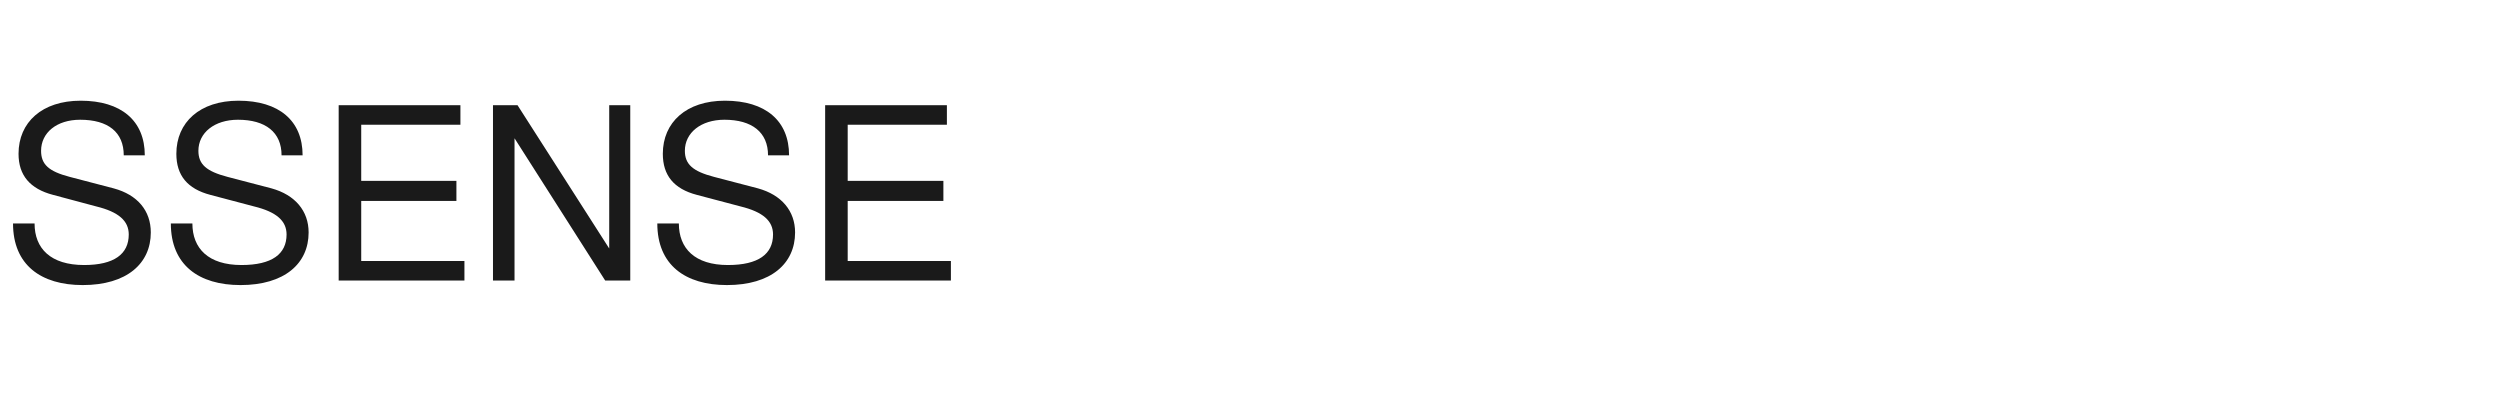 <?xml version="1.0" standalone="no"?><!DOCTYPE svg PUBLIC "-//W3C//DTD SVG 1.1//EN" "http://www.w3.org/Graphics/SVG/1.1/DTD/svg11.dtd"><svg xmlns="http://www.w3.org/2000/svg" version="1.1" width="499px" height="81.4px" viewBox="0 -20 499 81.4" style="top:-20px"><desc>SSENSE</desc><defs/><g id="Polygon356150"><path d="m16.5 36.9c-8.3 0-13.9-4-13.9-12.3h4.3c0 5 3.2 8.3 9.9 8.3c6 0 8.9-2.2 8.9-6.1c0-2.7-2-4.5-6.5-5.6l-8.6-2.3C6 17.7 3.7 15 3.7 10.7C3.7 4.4 8.4.1 16.1.1c8.1 0 12.8 4 12.8 10.9h-4.2c0-4.6-3.1-7.1-8.7-7.1c-4.7 0-7.8 2.6-7.8 6.2c0 2.7 1.5 4.1 5.7 5.2l8.8 2.3c4.8 1.3 7.4 4.5 7.4 8.8c0 6.2-4.8 10.5-13.6 10.5zm31.5 0c-8.3 0-13.9-4-13.9-12.3h4.3c0 5 3.2 8.3 9.8 8.3c6.1 0 9-2.2 9-6.1c0-2.7-2-4.5-6.5-5.6L42 18.9c-4.6-1.2-6.8-3.9-6.8-8.2C35.2 4.4 39.9.1 47.6.1c8.1 0 12.8 4 12.8 10.9h-4.2c0-4.6-3.2-7.1-8.7-7.1c-4.7 0-7.9 2.6-7.9 6.2c0 2.7 1.6 4.1 5.8 5.2l8.8 2.3c4.7 1.3 7.4 4.5 7.4 8.8c0 6.2-4.8 10.5-13.6 10.5zm19.6-.9v-35h24.3v3.9H72.1v11.2h19v4h-19v12h20.6v3.9H67.6zm53.2 0L102.7 7.6V36h-4.3v-35h4.9l18.3 28.6V1h4.2v35h-5zm24.3.9c-8.3 0-13.9-4-13.9-12.3h4.3c0 5 3.2 8.3 9.8 8.3c6.1 0 9-2.2 9-6.1c0-2.7-2-4.5-6.5-5.6l-8.7-2.3c-4.6-1.2-6.8-3.9-6.8-8.2c0-6.3 4.7-10.6 12.4-10.6c8.1 0 12.8 4 12.8 10.9h-4.2c0-4.6-3.2-7.1-8.7-7.1c-4.7 0-7.9 2.6-7.9 6.2c0 2.7 1.6 4.1 5.8 5.2l8.8 2.3c4.7 1.3 7.4 4.5 7.4 8.8c0 6.2-4.8 10.5-13.6 10.5zm19.6-.9v-35H189v3.9h-19.8v11.2h19.1v4h-19.1v12h20.6v3.9h-25.1z" stroke="none" fill="#1a1a1a"/></g></svg>